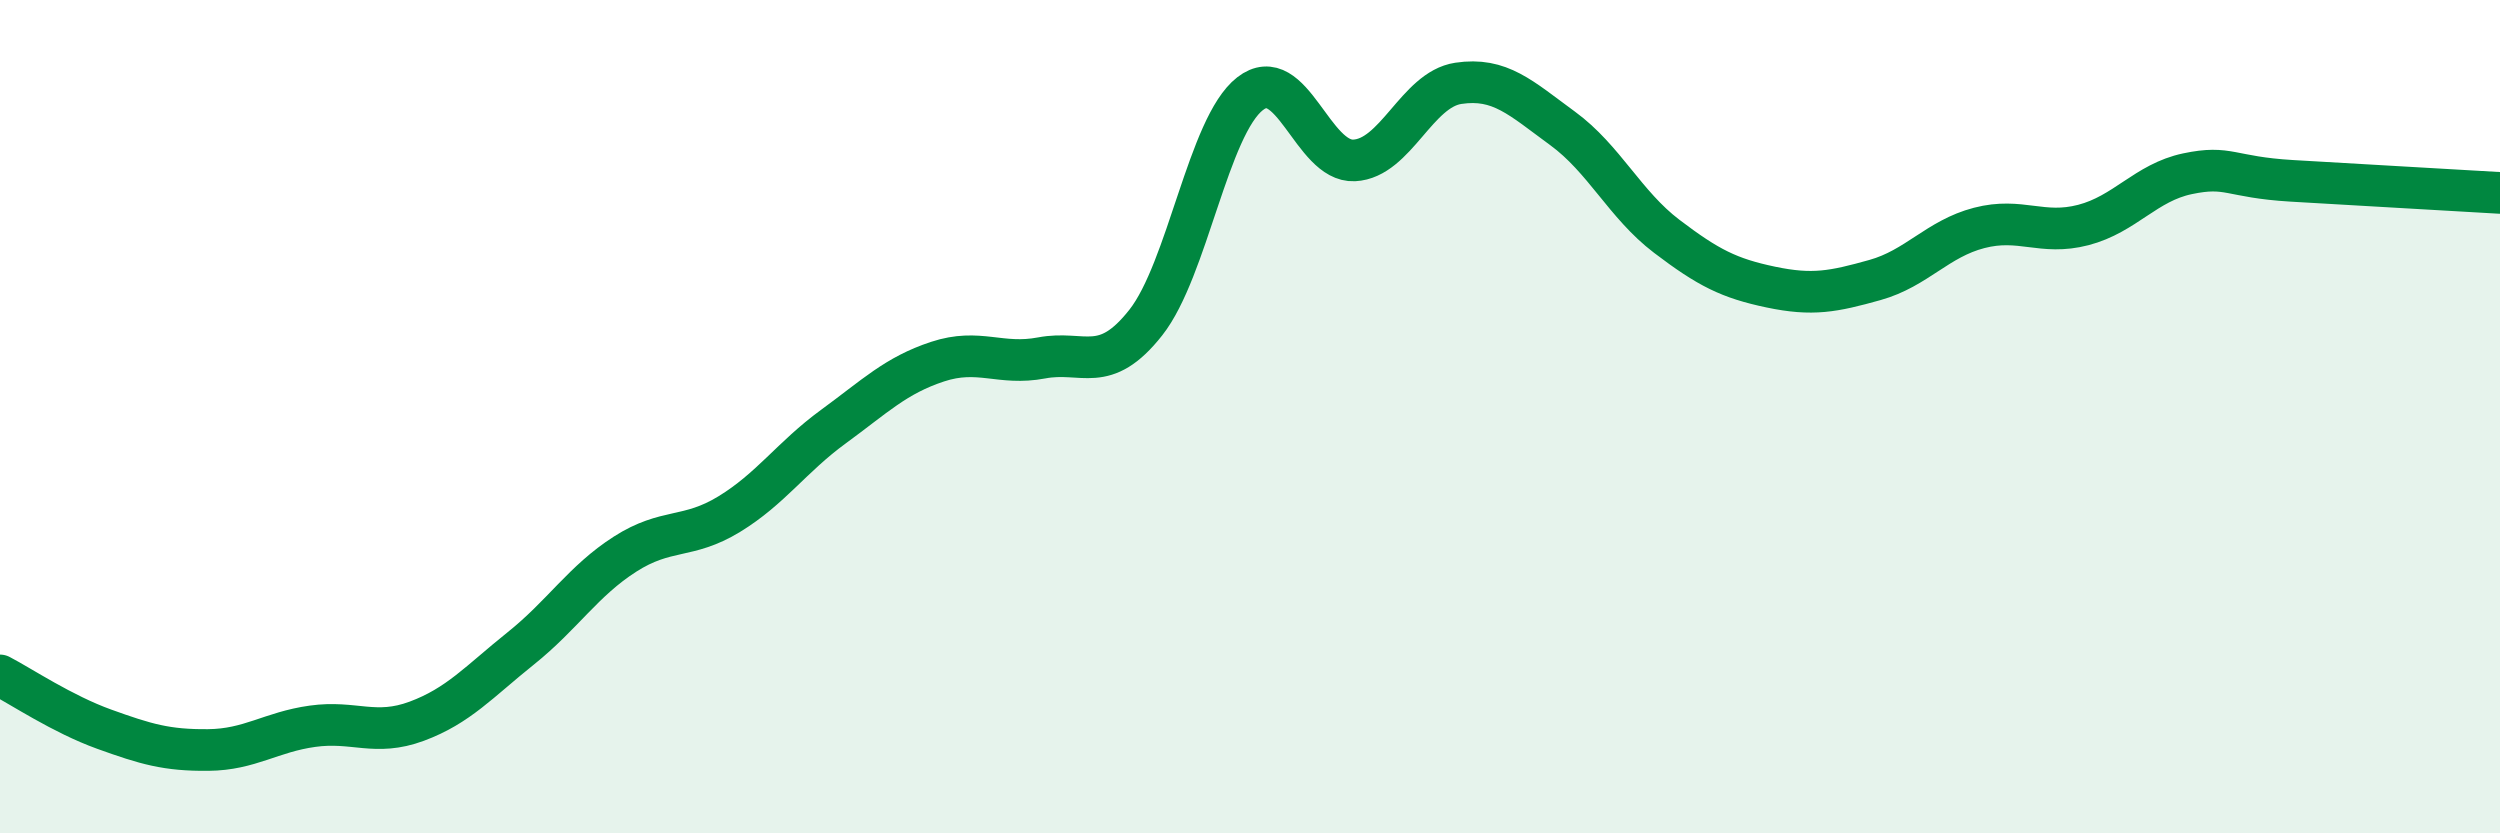 
    <svg width="60" height="20" viewBox="0 0 60 20" xmlns="http://www.w3.org/2000/svg">
      <path
        d="M 0,16.21 C 0.5,16.47 1.5,17.14 2.5,17.5 C 3.5,17.86 4,18.01 5,18 C 6,17.99 6.5,17.57 7.5,17.43 C 8.5,17.29 9,17.68 10,17.31 C 11,16.94 11.5,16.36 12.5,15.56 C 13.5,14.76 14,13.94 15,13.3 C 16,12.66 16.5,12.95 17.5,12.34 C 18.5,11.73 19,10.97 20,10.24 C 21,9.51 21.5,9.01 22.5,8.68 C 23.5,8.35 24,8.78 25,8.59 C 26,8.4 26.5,9.01 27.5,7.74 C 28.5,6.47 29,3.03 30,2.25 C 31,1.47 31.5,3.9 32.5,3.85 C 33.5,3.8 34,2.15 35,2 C 36,1.85 36.5,2.35 37.5,3.08 C 38.5,3.81 39,4.91 40,5.67 C 41,6.43 41.5,6.68 42.5,6.89 C 43.5,7.1 44,7 45,6.72 C 46,6.44 46.5,5.73 47.5,5.47 C 48.5,5.21 49,5.66 50,5.4 C 51,5.14 51.5,4.38 52.5,4.17 C 53.5,3.96 53.5,4.25 55,4.34 C 56.5,4.43 59,4.57 60,4.63L60 20L0 20Z"
        fill="#008740"
        opacity="0.1"
        stroke-linecap="round"
        stroke-linejoin="round"
      />
      <path
        d="M 0,16.21 C 0.5,16.47 1.5,17.14 2.5,17.5 C 3.5,17.86 4,18.01 5,18 C 6,17.99 6.5,17.57 7.5,17.43 C 8.5,17.29 9,17.68 10,17.31 C 11,16.94 11.5,16.36 12.5,15.56 C 13.5,14.76 14,13.94 15,13.3 C 16,12.66 16.5,12.95 17.5,12.34 C 18.5,11.73 19,10.97 20,10.24 C 21,9.51 21.5,9.01 22.5,8.68 C 23.5,8.35 24,8.78 25,8.59 C 26,8.4 26.5,9.01 27.5,7.74 C 28.5,6.47 29,3.03 30,2.25 C 31,1.47 31.5,3.9 32.5,3.85 C 33.5,3.8 34,2.15 35,2 C 36,1.85 36.5,2.35 37.5,3.08 C 38.5,3.81 39,4.91 40,5.67 C 41,6.43 41.5,6.68 42.5,6.89 C 43.5,7.1 44,7 45,6.72 C 46,6.44 46.5,5.73 47.5,5.47 C 48.5,5.21 49,5.66 50,5.4 C 51,5.14 51.5,4.38 52.5,4.17 C 53.5,3.96 53.5,4.25 55,4.34 C 56.5,4.43 59,4.57 60,4.63"
        stroke="#008740"
        stroke-width="1"
        fill="none"
        stroke-linecap="round"
        stroke-linejoin="round"
      />
    </svg>
  